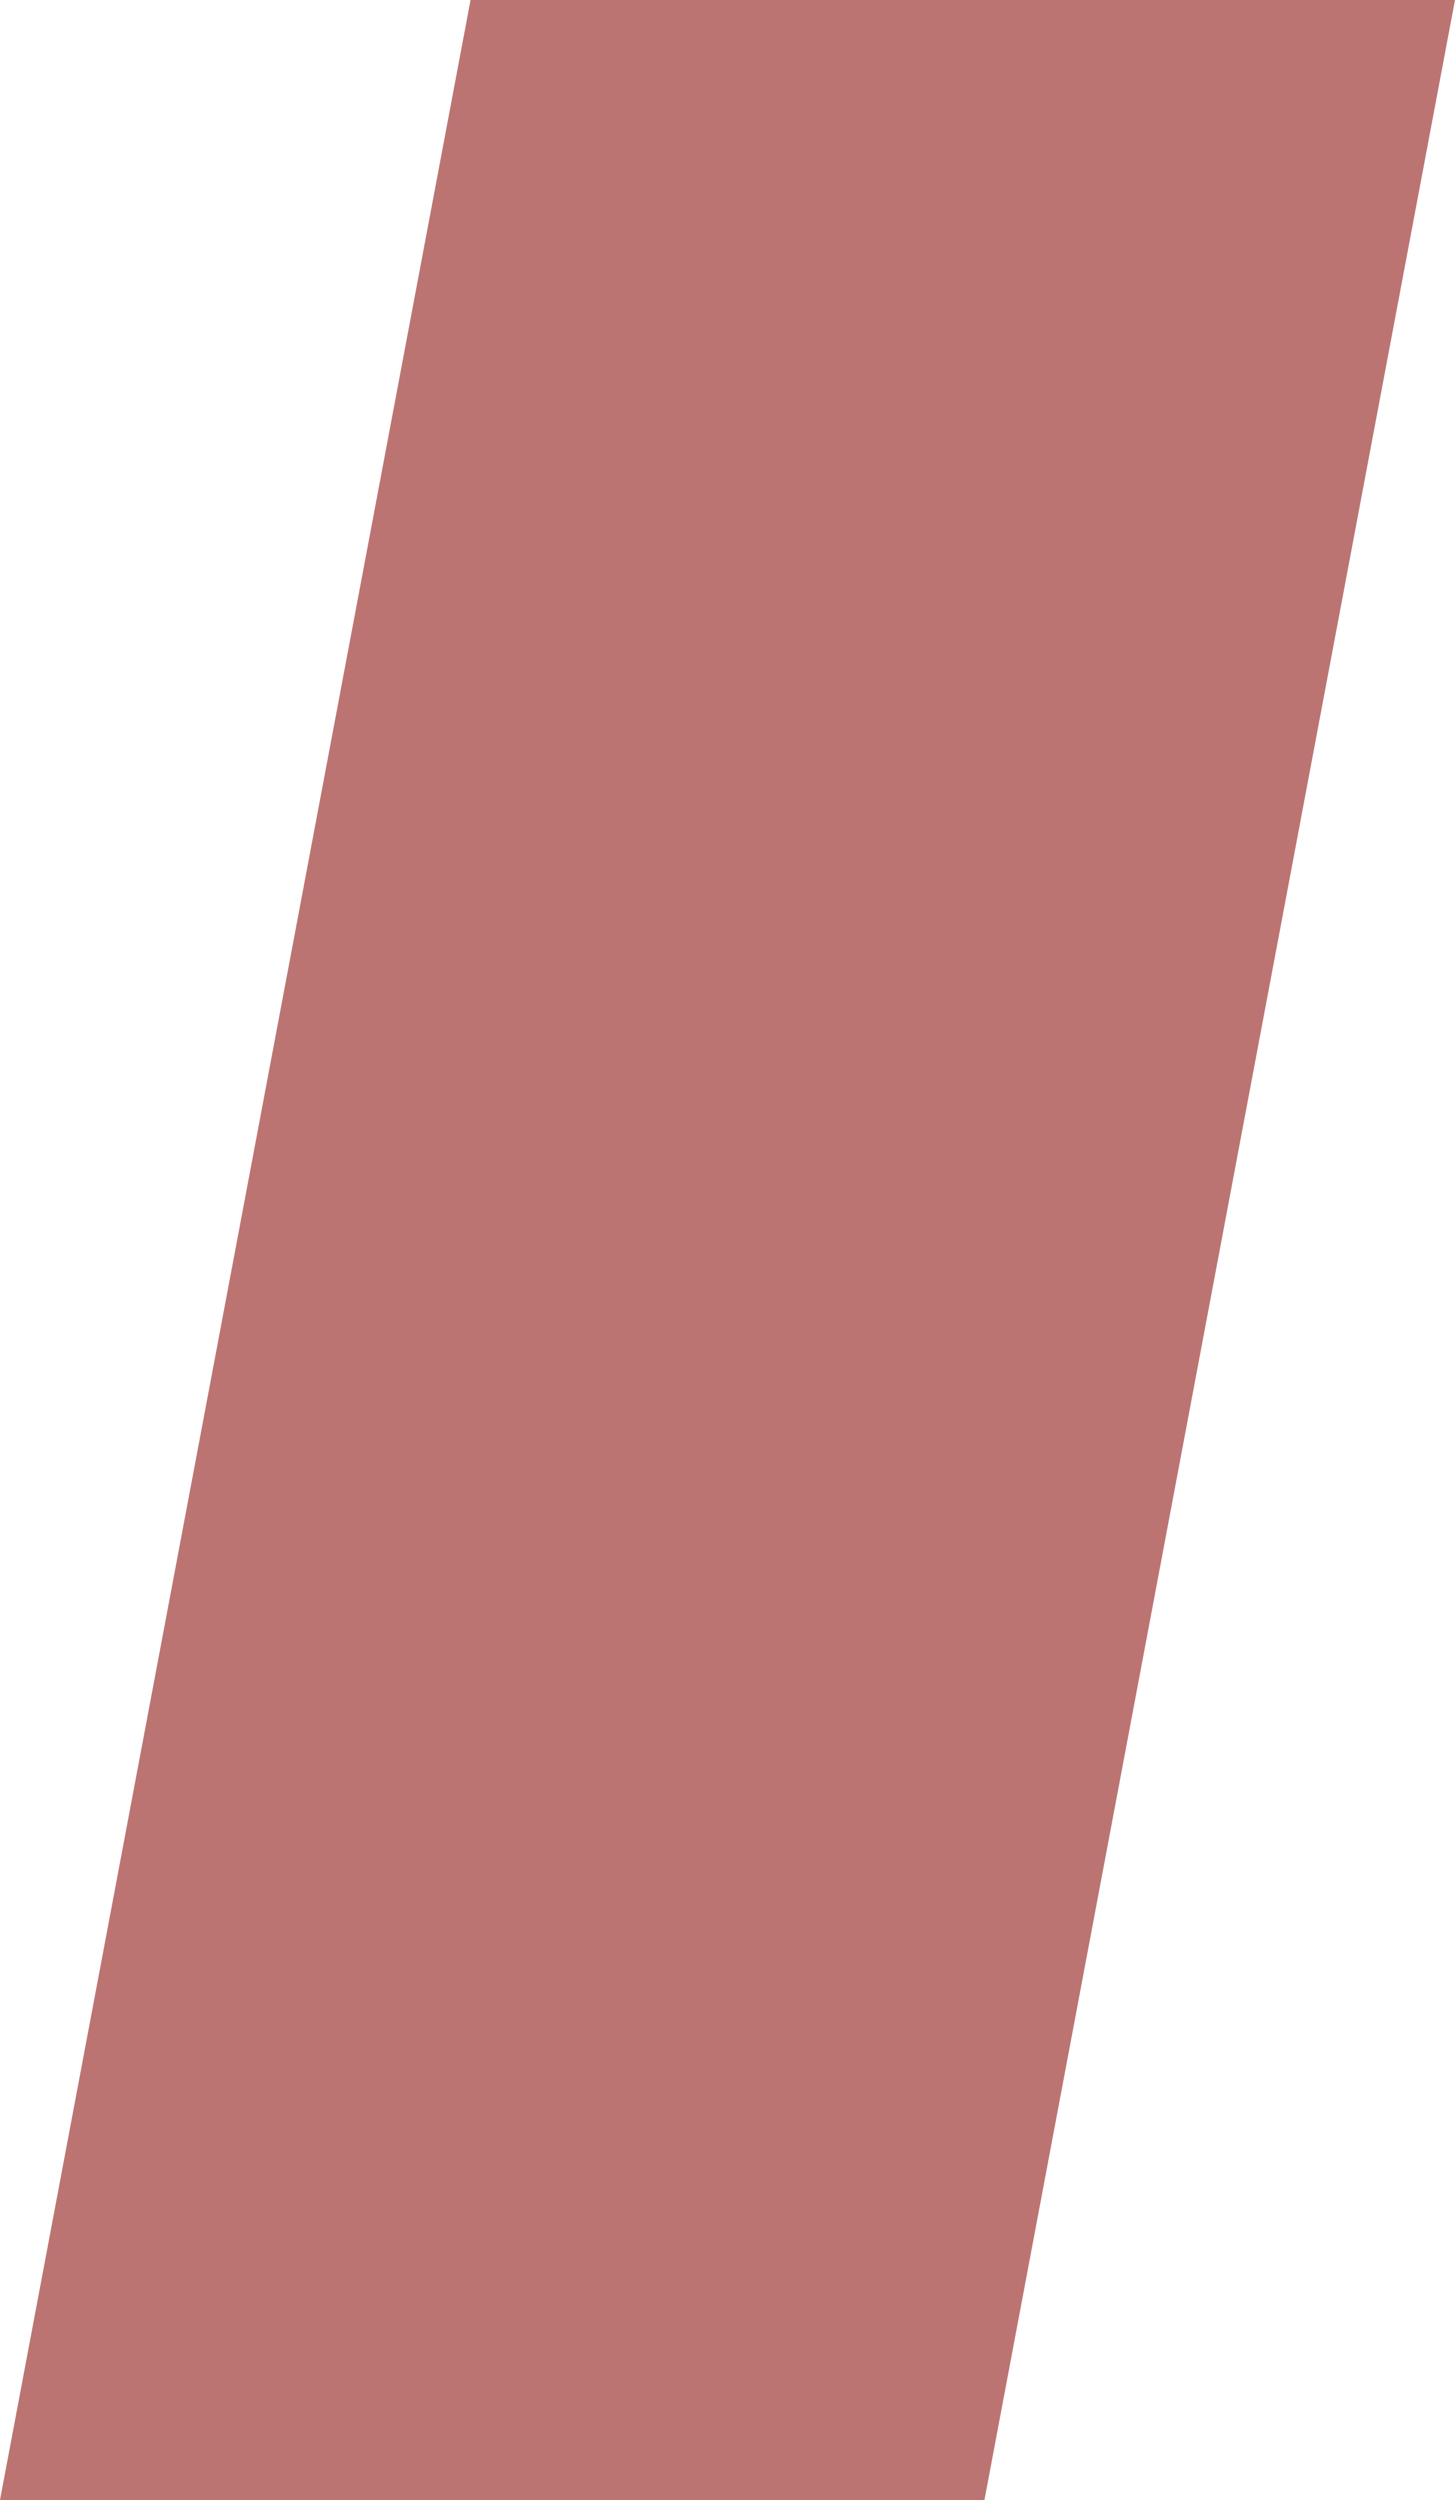 <?xml version="1.0" encoding="UTF-8" standalone="no"?><svg xmlns="http://www.w3.org/2000/svg" xmlns:xlink="http://www.w3.org/1999/xlink" fill="#000000" height="859" preserveAspectRatio="xMidYMid meet" version="1" viewBox="0.0 0.0 500.0 859.0" width="500" zoomAndPan="magnify"><g id="change1_1"><path clip-rule="evenodd" d="M500 0L161.7 0 0 859 338.3 859z" fill="#bb7472" fill-rule="evenodd"/></g></svg>